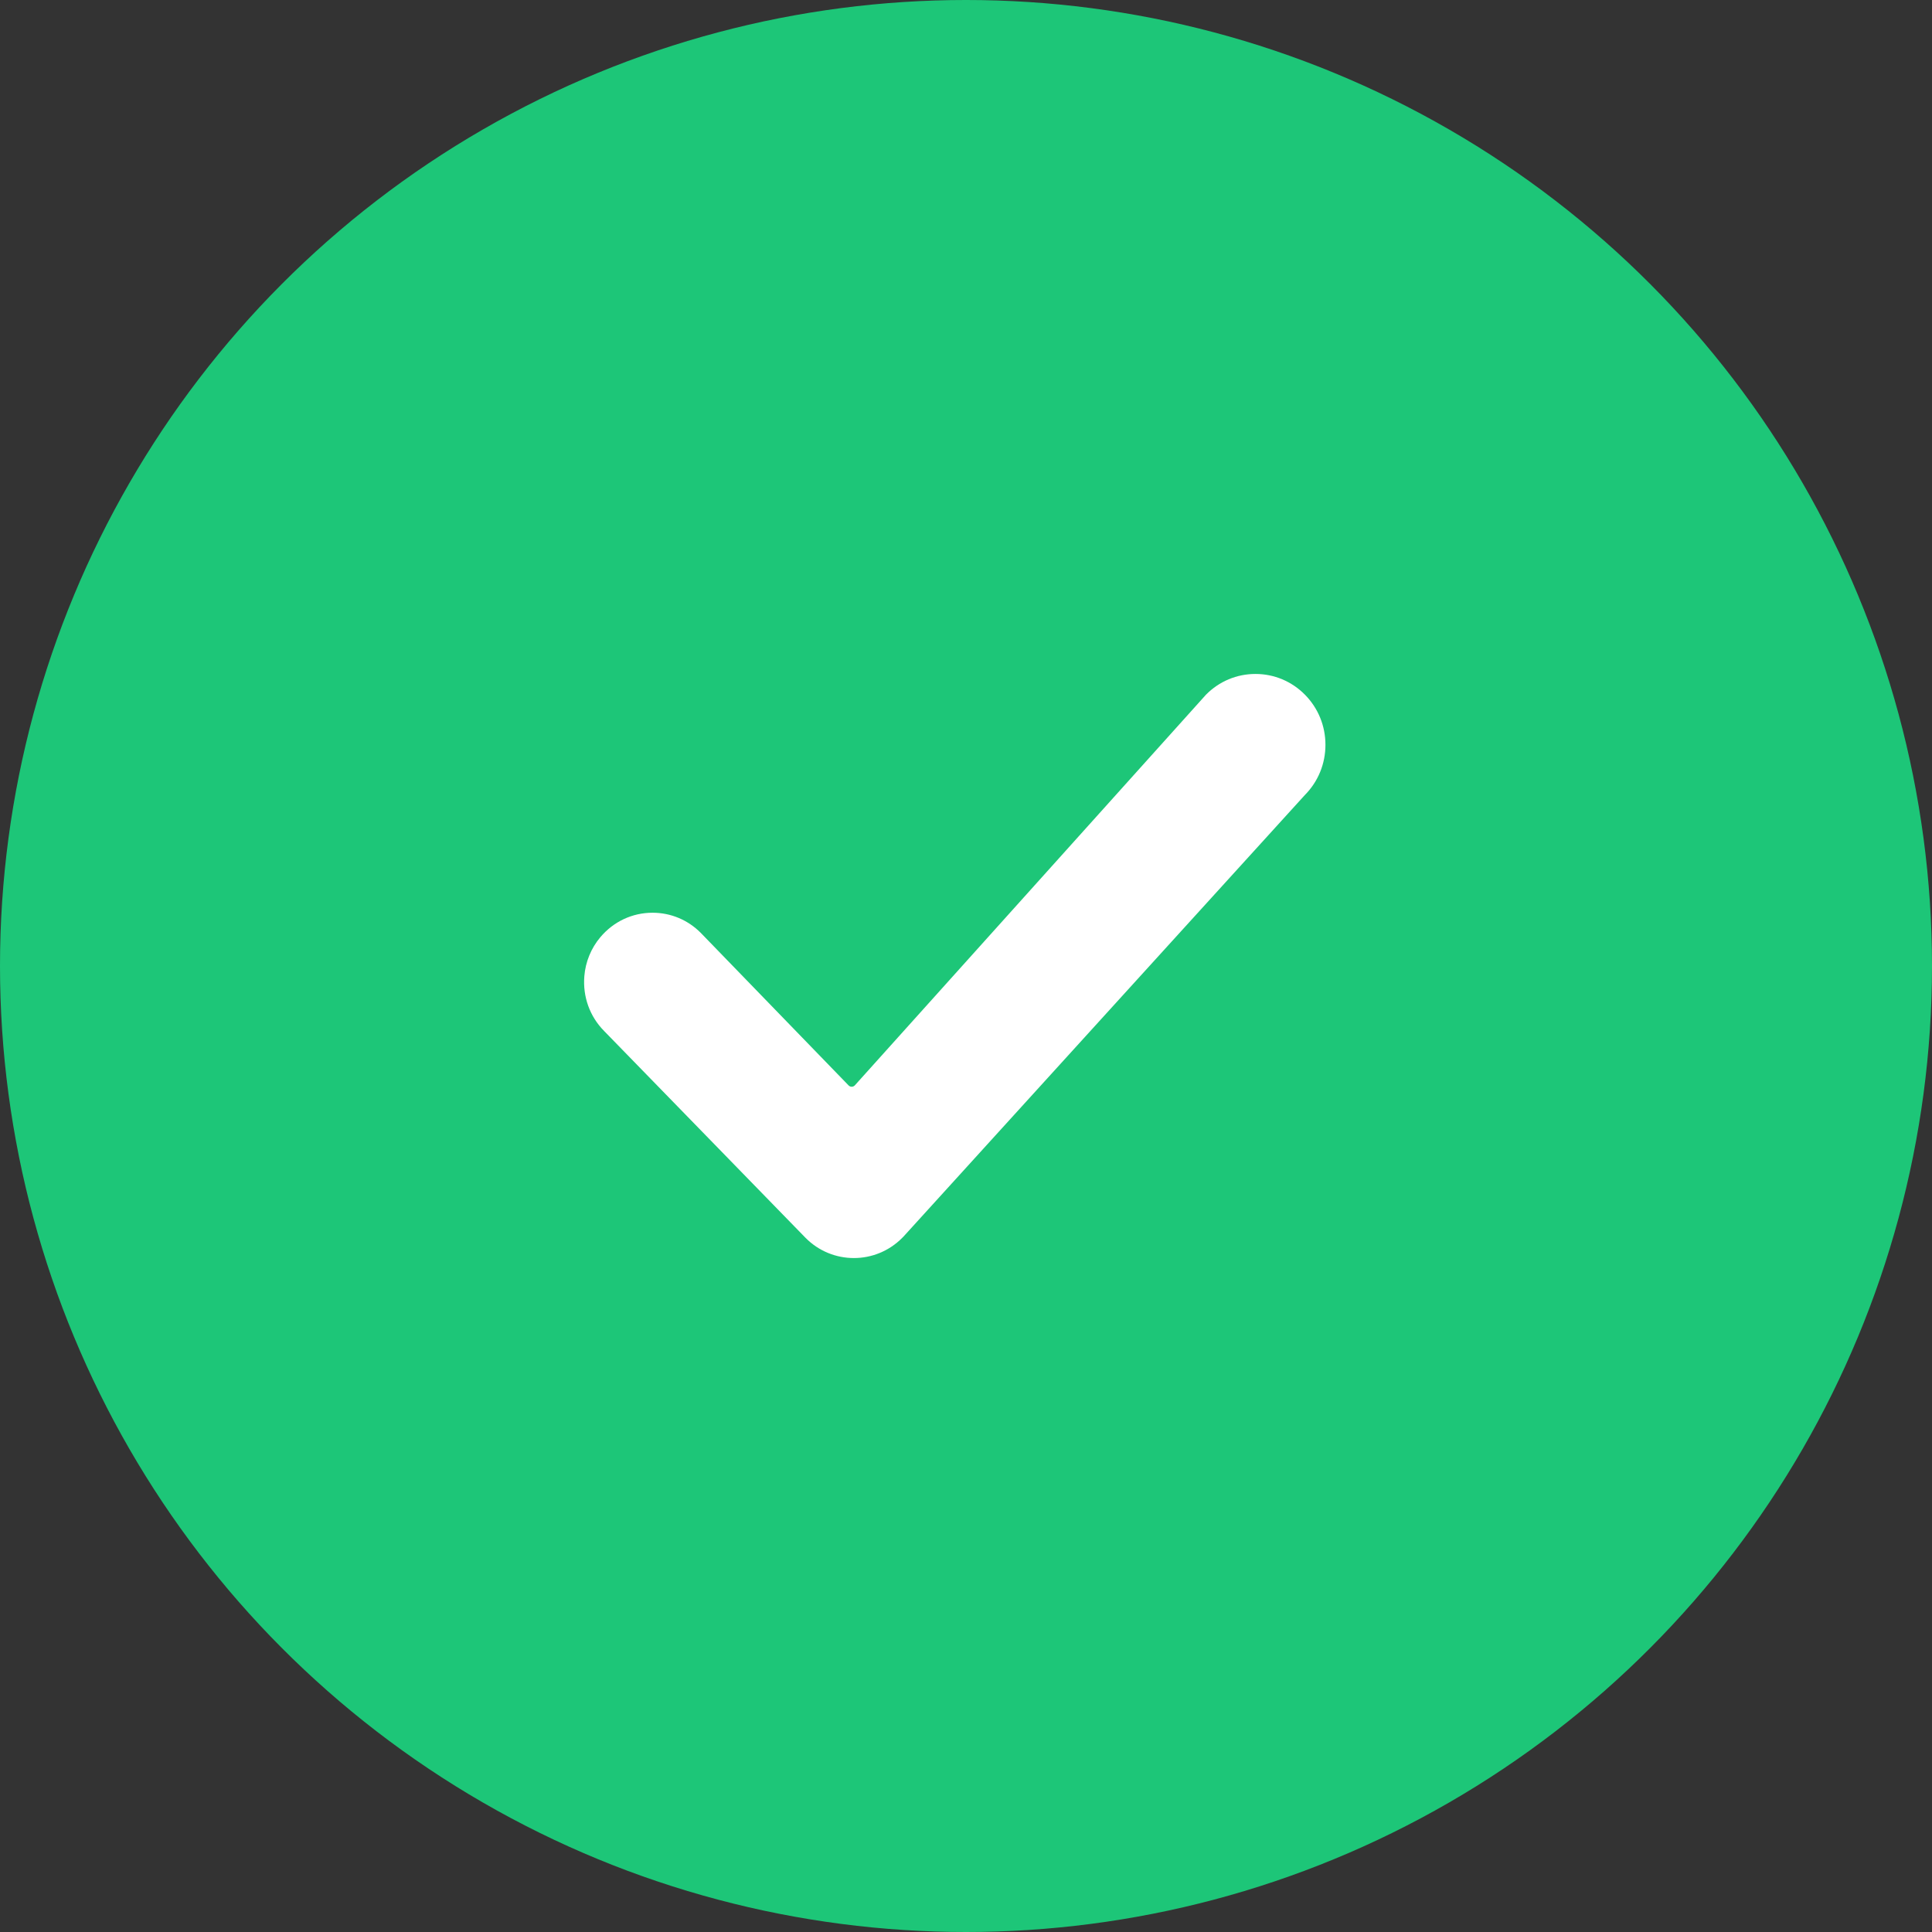<svg width="86" height="86" viewBox="0 0 86 86" fill="none" xmlns="http://www.w3.org/2000/svg">
<rect x="0" y="0" width="86" height="86" fill="#333333" stroke="none"/>
<circle cx="43" cy="43" r="43" fill="#1DC678"/>
<path d="M38.009 56C37.229 56 36.449 55.7 35.855 55.098L26.893 45.895C26.256 45.251 25.936 44.373 26.011 43.452C26.062 42.815 26.312 42.208 26.72 41.722C27.31 41.02 28.148 40.629 29.047 40.629C29.861 40.629 30.626 40.95 31.201 41.533L37.775 48.317C37.85 48.394 37.972 48.394 38.048 48.317L53.682 30.924C54.27 30.328 55.053 30 55.885 30C56.717 30 57.499 30.328 58.088 30.924C58.676 31.52 59 32.312 59 33.154C59 33.997 58.676 34.789 58.088 35.385L40.213 55.049L40.164 55.098C39.57 55.699 38.79 56 38.009 56Z" fill="white"/>
</svg>
